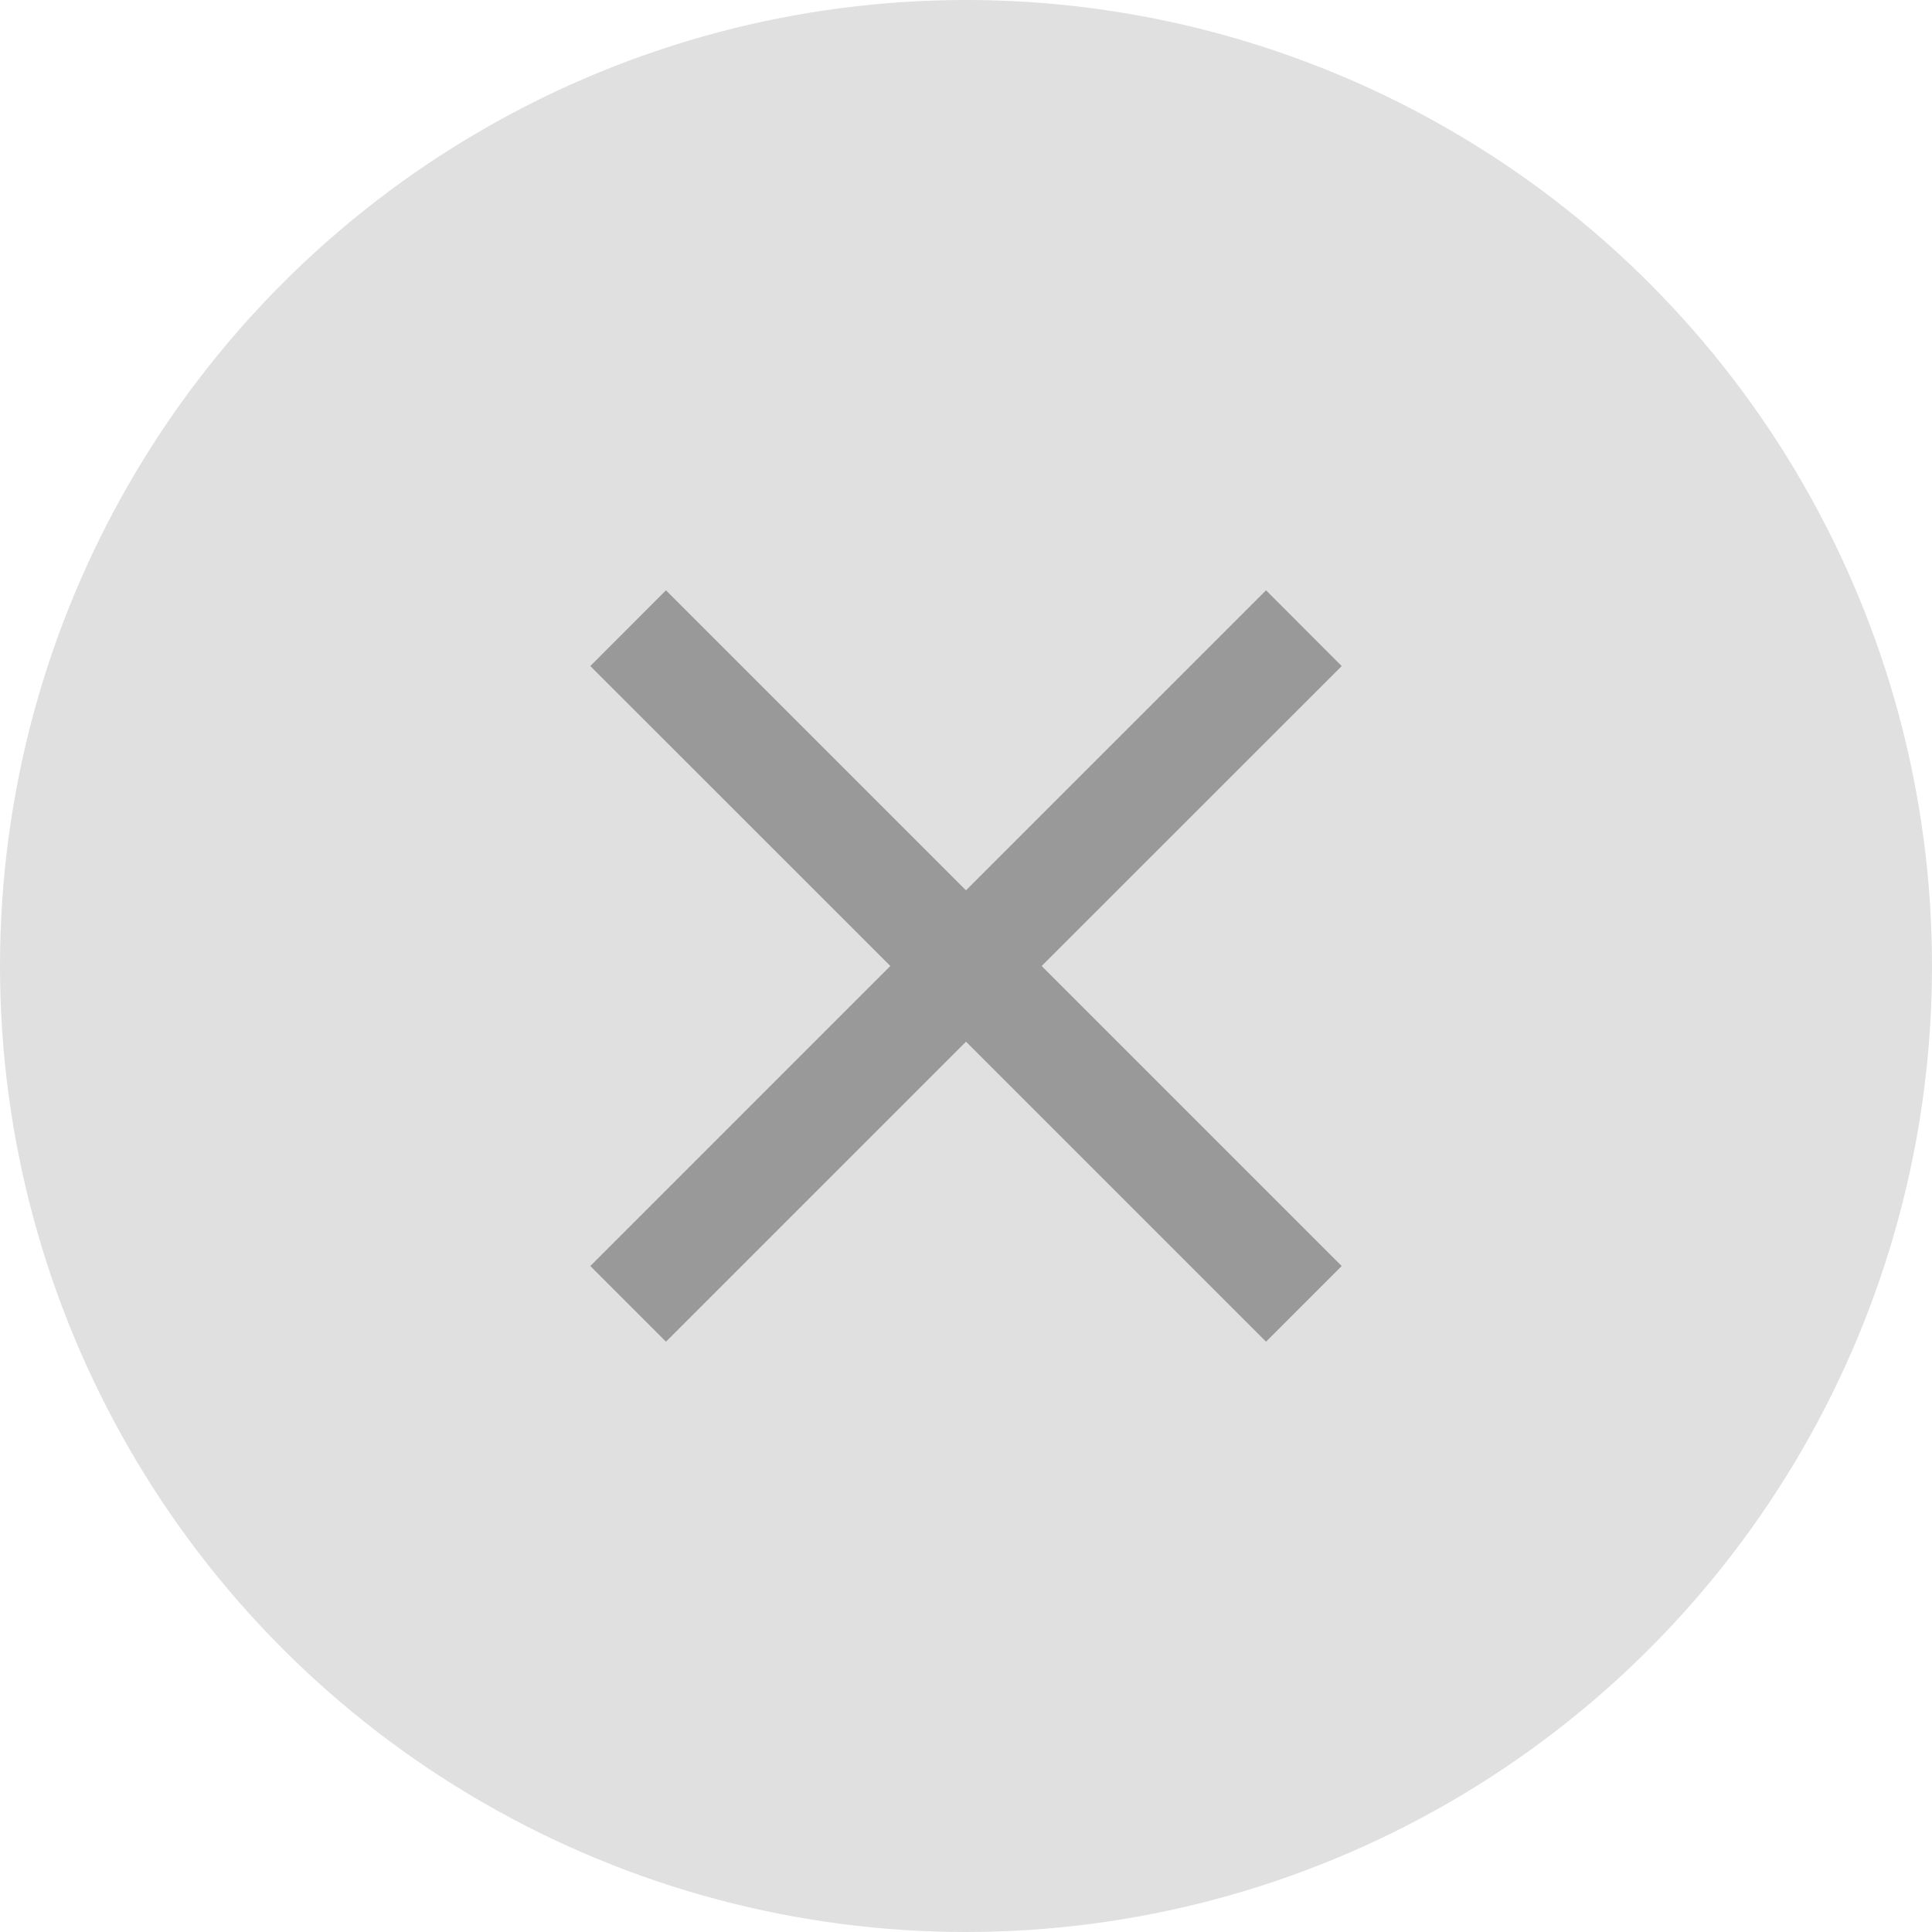<svg width="24" height="24" viewBox="0 0 24 24" fill="none" xmlns="http://www.w3.org/2000/svg">
<circle cx="12" cy="12" r="12" fill="#E0E0E0"/>
<path d="M16.667 8.274L15.727 7.333L12 11.06L8.273 7.333L7.333 8.274L11.06 12L7.333 15.727L8.273 16.667L12 12.94L15.727 16.667L16.667 15.727L12.94 12L16.667 8.274Z" fill="#999999"/>
</svg>